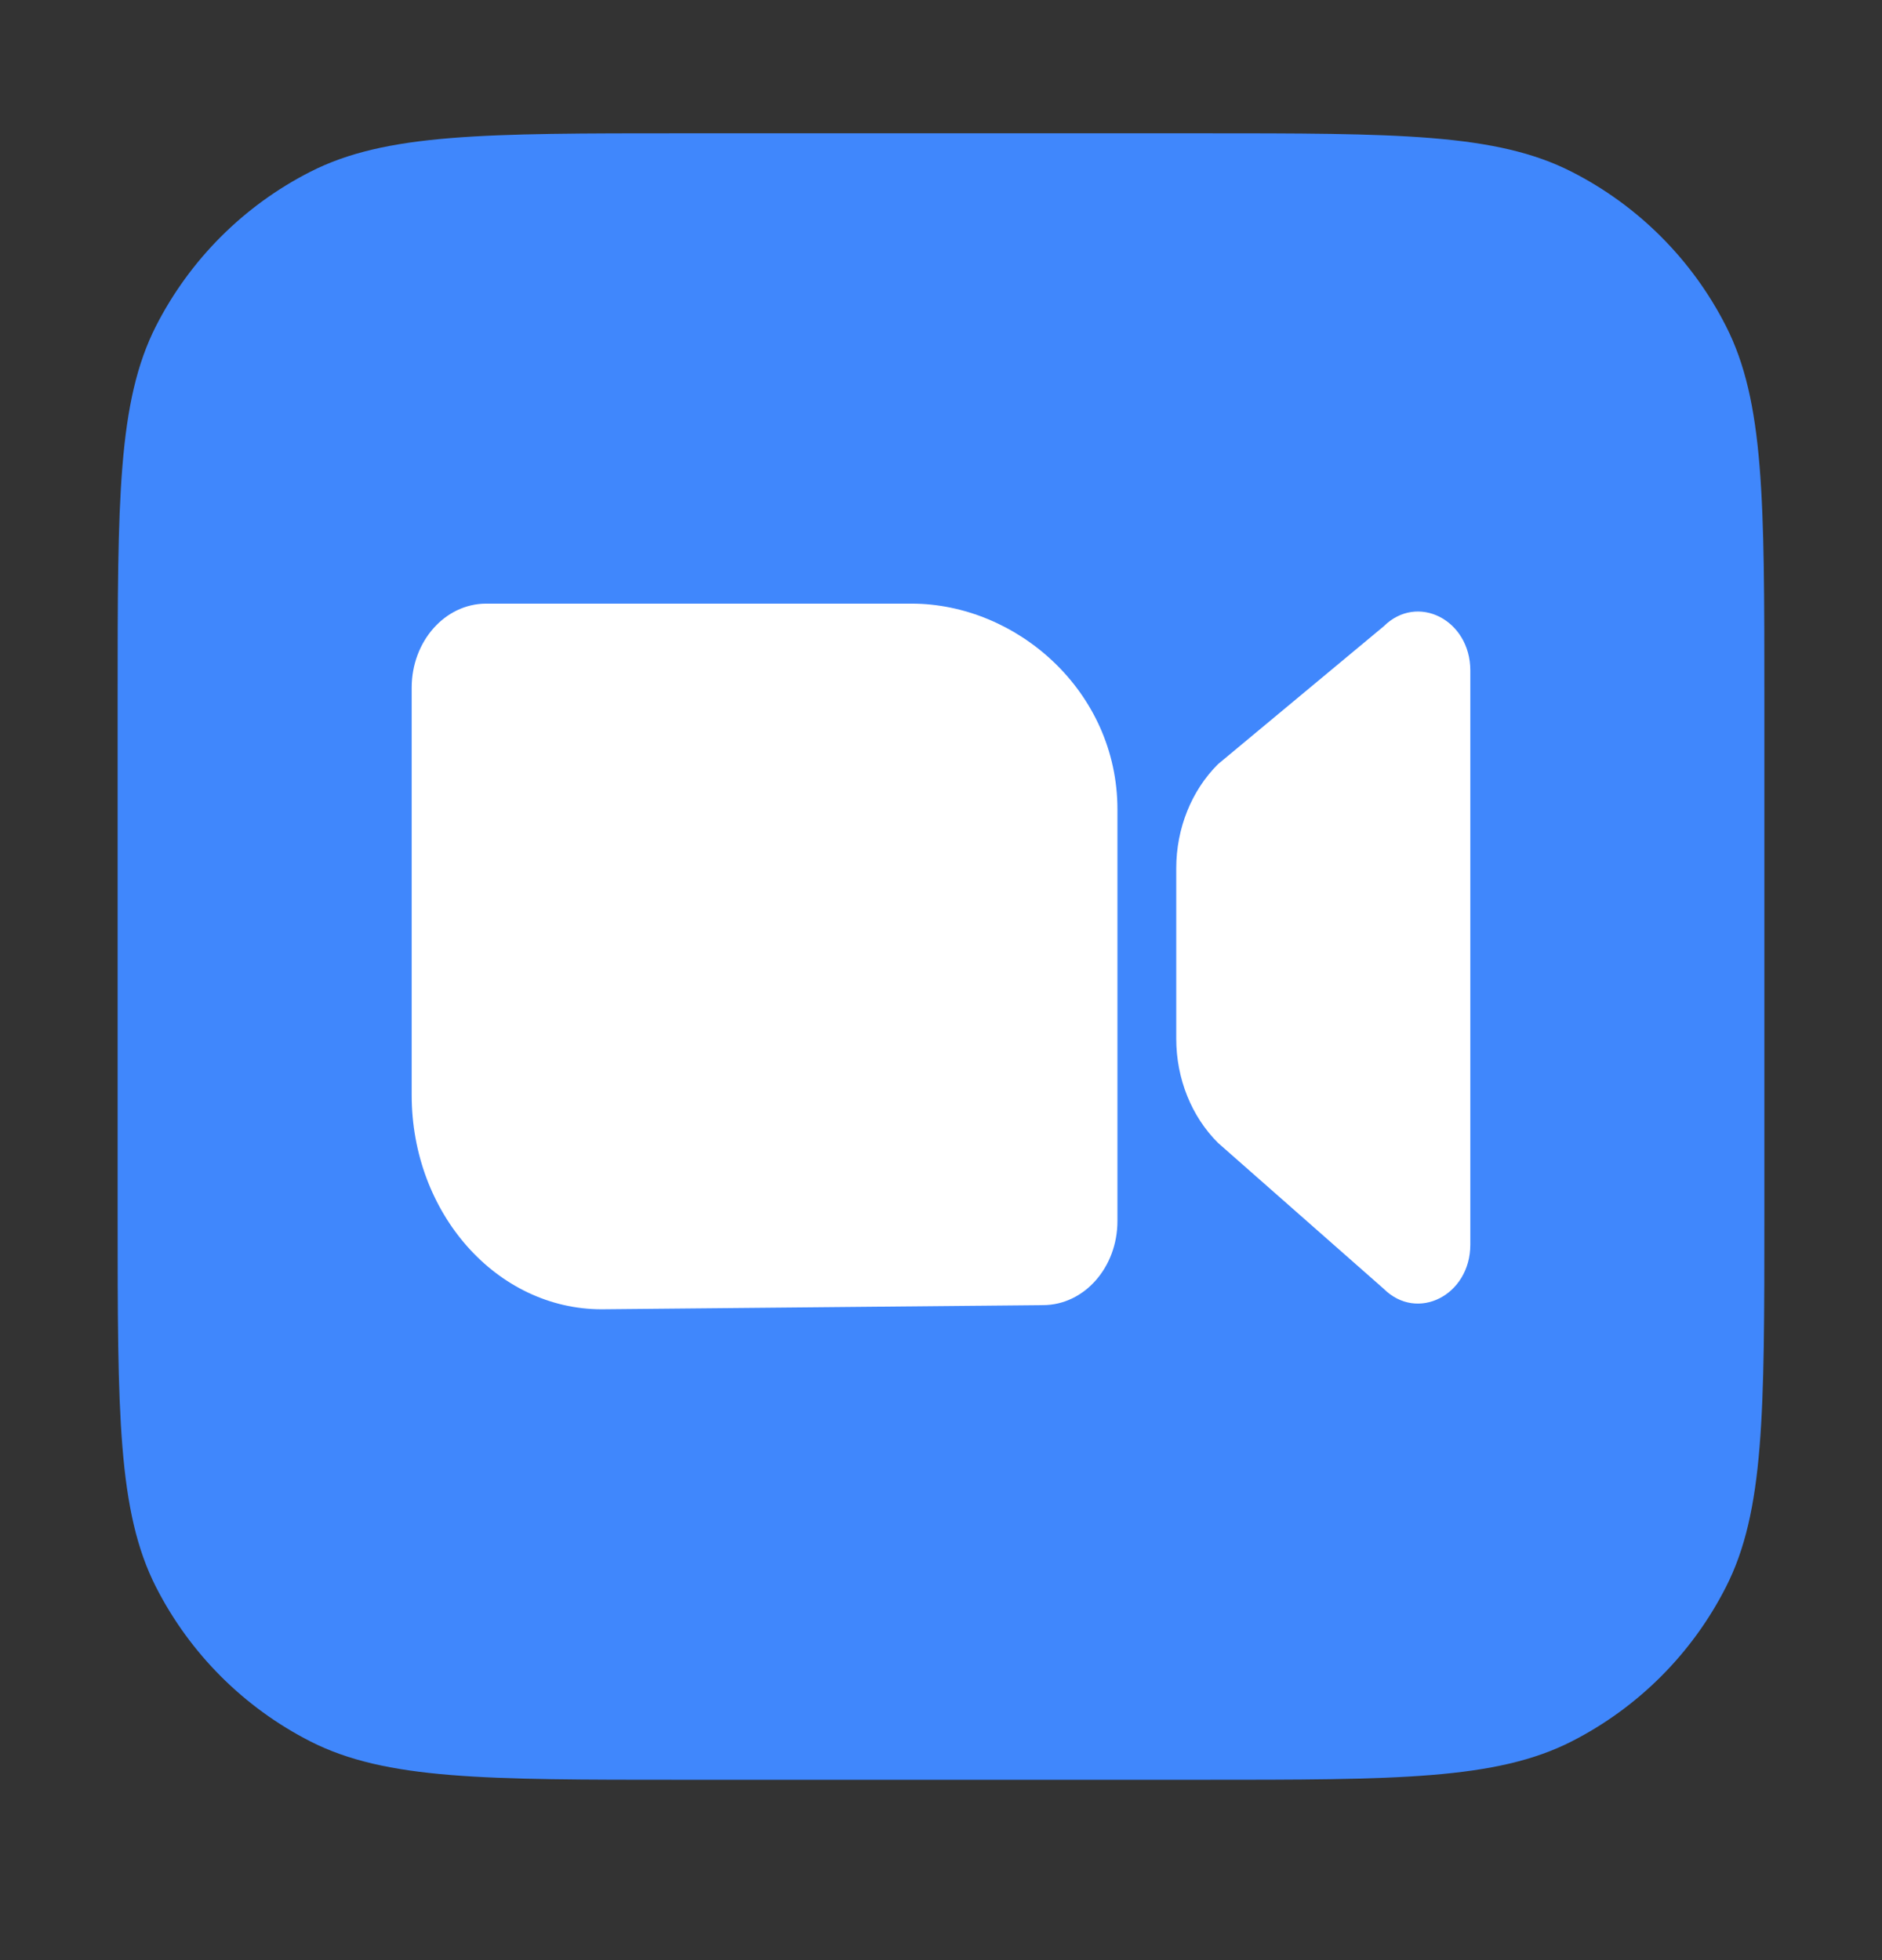 <svg width="24" height="25" viewBox="0 0 24 25" fill="none" xmlns="http://www.w3.org/2000/svg">
<rect x="0" y="0" width="24" height="25" fill="#333333" stroke="none"/>
<path d="M1.5 8.9C1.5 6.38 1.5 5.12 1.99 4.157C2.422 3.311 3.11 2.622 3.957 2.191C4.92 1.7 6.18 1.7 8.7 1.7H15.3C17.82 1.7 19.08 1.7 20.043 2.191C20.89 2.622 21.578 3.311 22.009 4.157C22.5 5.12 22.5 6.38 22.5 8.9V15.5C22.5 18.02 22.5 19.281 22.009 20.243C21.578 21.09 20.89 21.778 20.043 22.21C19.08 22.7 17.82 22.7 15.3 22.7H8.7C6.18 22.7 4.92 22.7 3.957 22.21C3.11 21.778 2.422 21.09 1.99 20.243C1.5 19.281 1.5 18.02 1.5 15.5V8.9Z" fill="#4087FC"/>
<path d="M6.2 7.699C5.675 7.699 5.25 8.179 5.25 8.771V13.967C5.25 15.476 6.335 16.699 7.673 16.699L13.3 16.646C13.825 16.646 14.25 16.166 14.25 15.574V10.324C14.25 8.815 12.963 7.699 11.625 7.699L6.2 7.699Z" fill="white"/>
<path d="M15.534 9.745C15.195 10.081 15 10.565 15 11.074V13.249C15 13.758 15.195 14.242 15.534 14.578L17.647 16.439C18.076 16.864 18.75 16.519 18.75 15.875V8.551C18.75 7.906 18.076 7.562 17.647 7.987L15.534 9.745Z" fill="white"/>
</svg>
